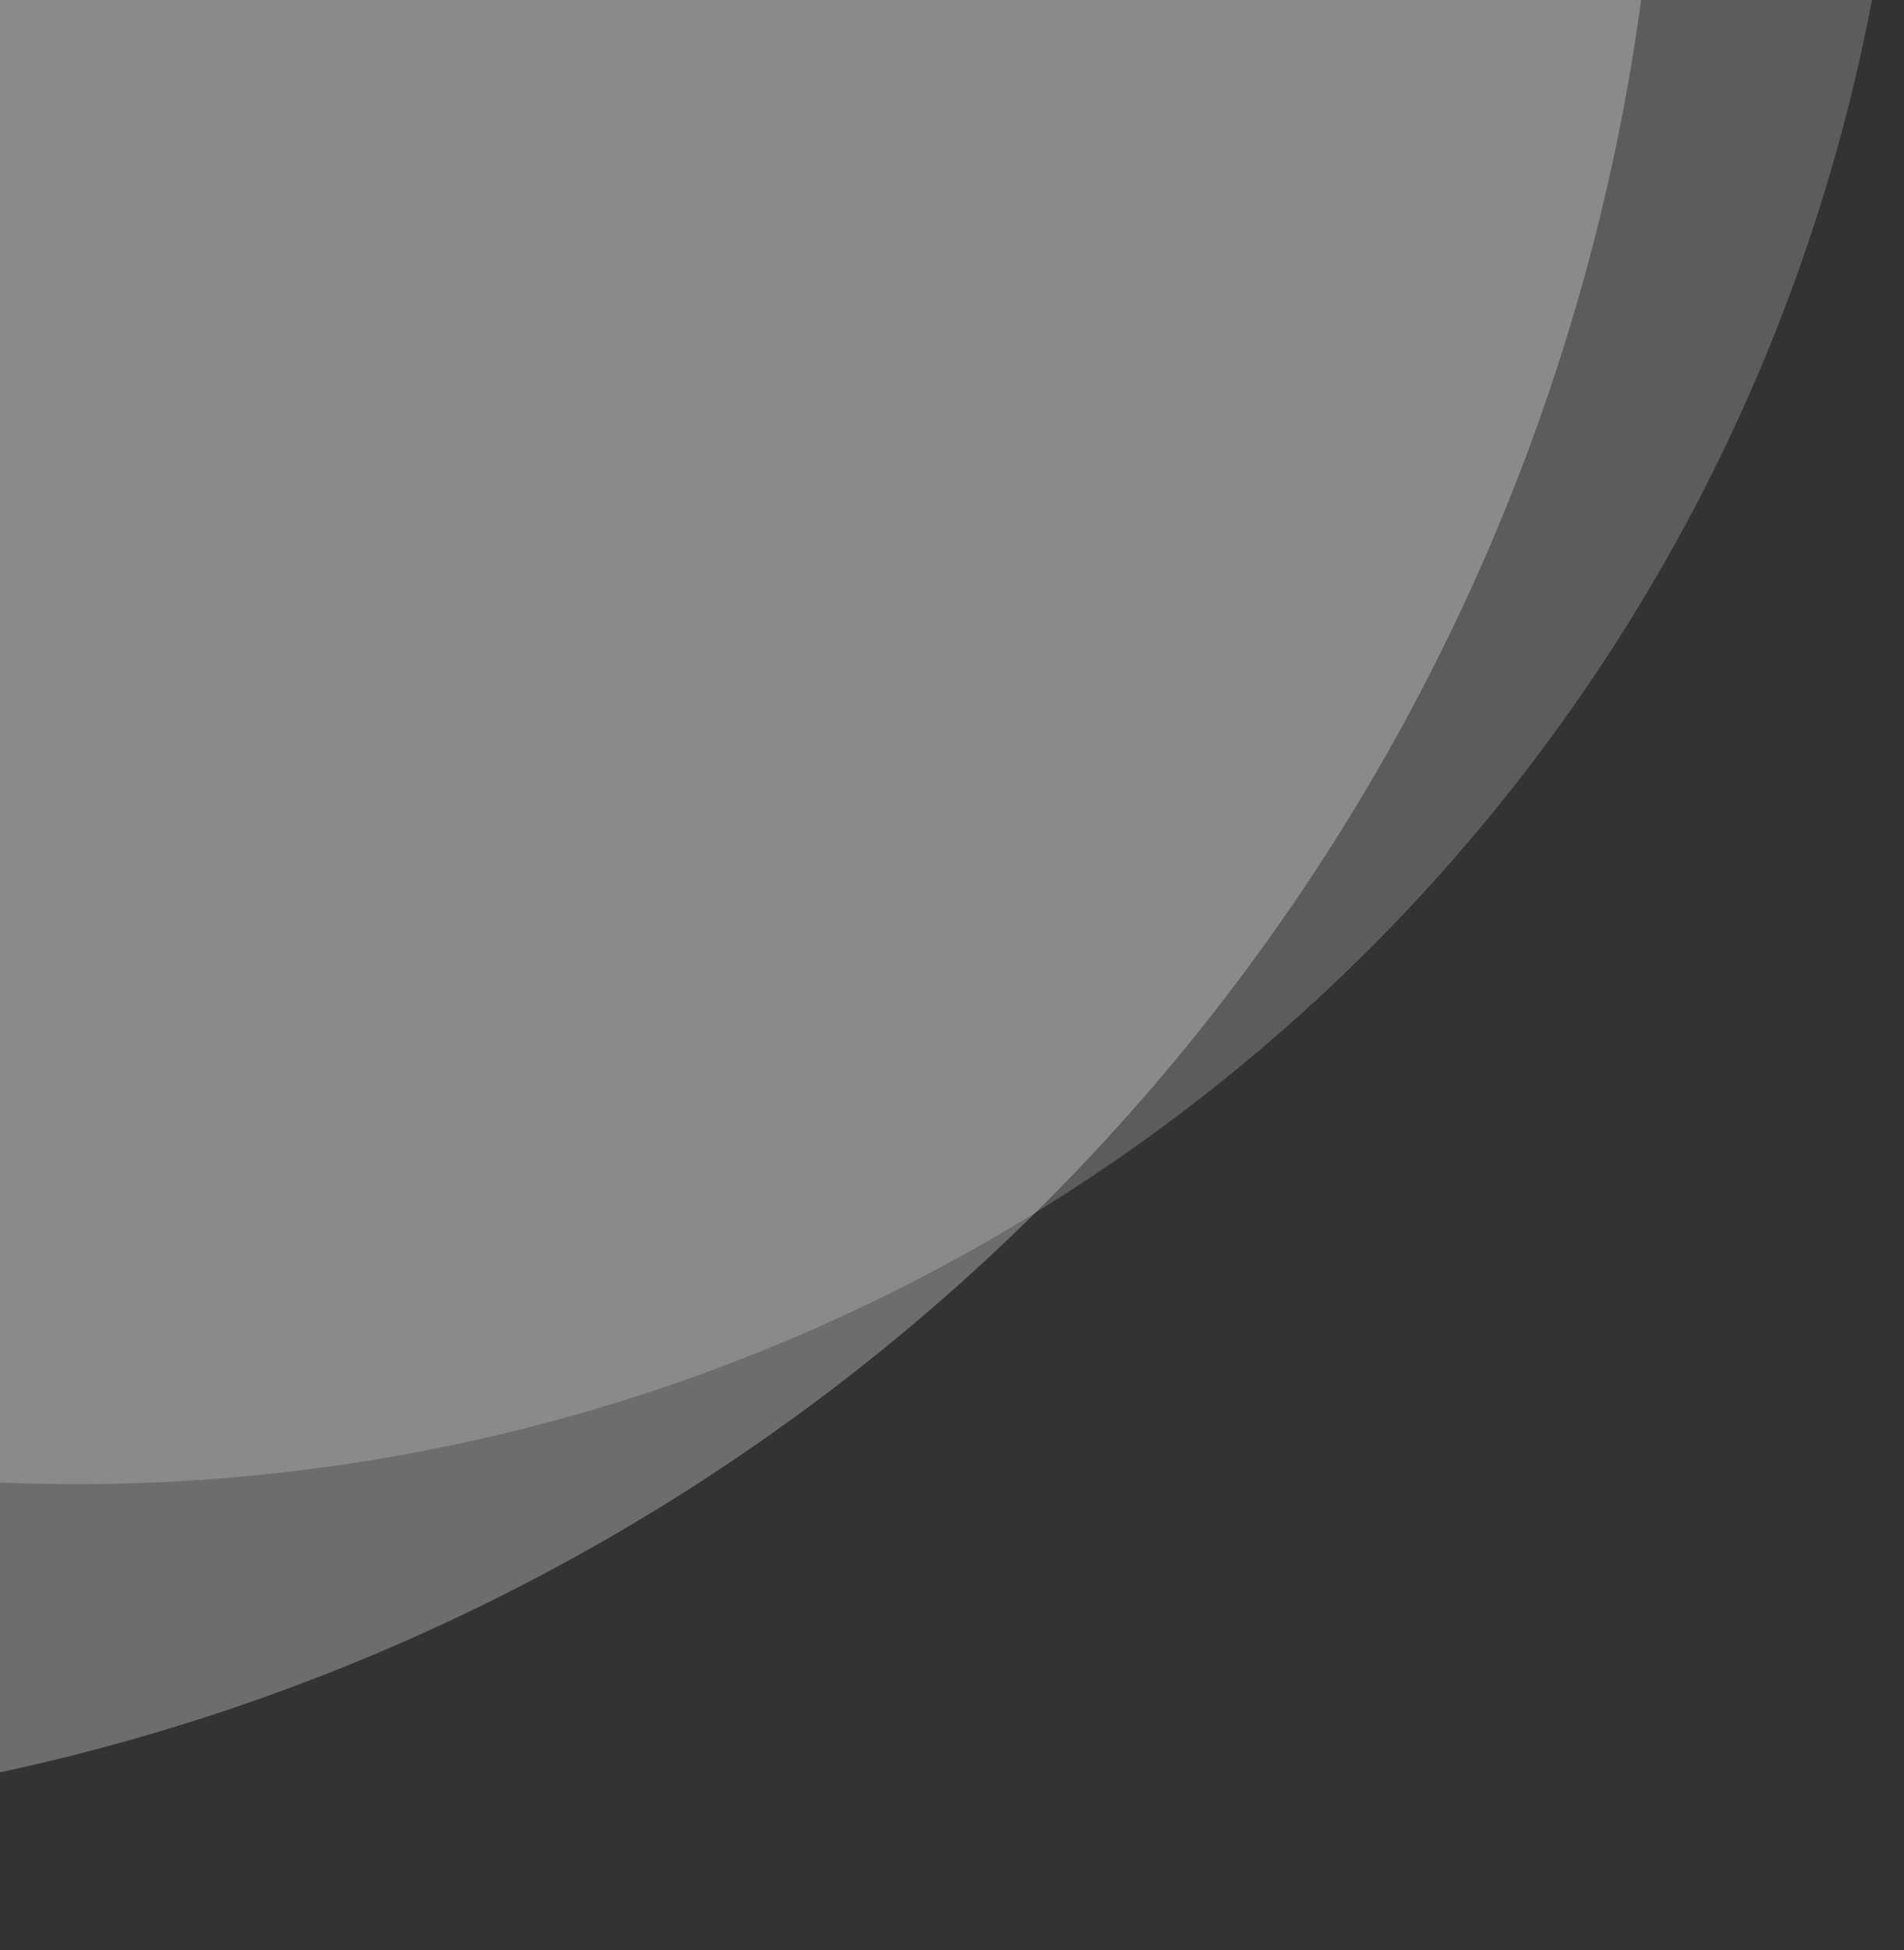 <svg viewBox="0 0 250 256" height="256" width="250" xmlns:xlink="http://www.w3.org/1999/xlink" xmlns="http://www.w3.org/2000/svg">
  <rect x="0" y="0" width="250" height="256" fill="#333333" stroke="none"/>
  <defs>
    <clipPath id="clip-path">
      <rect stroke-width="1" stroke="#707070" fill="#fff" transform="translate(0 3520.164)" height="256" width="221" data-name="Rectangle 220" id="Rectangle_220"></rect>
    </clipPath>
    <clipPath id="clip-path-2">
      <rect stroke-width="1" stroke="#707070" fill="#fff" transform="translate(0 3520.164)" height="202" width="250" data-name="Rectangle 221" id="Rectangle_221"></rect>
    </clipPath>
  </defs>
  <g transform="translate(0 -60.164)" data-name="Groupe 3459" id="Groupe_3459">
    <g clip-path="url(#clip-path)" transform="translate(0 -3460)" id="Cercle">
      <circle opacity="0.284" fill="#fff" transform="translate(-334 3207)" r="276" cy="276" cx="276" data-name="Ellipse 63" id="Ellipse_63"></circle>
    </g>
    <g clip-path="url(#clip-path-2)" transform="translate(0 -3460)" data-name="Cercle" id="Cercle-2">
      <ellipse opacity="0.2" fill="#fff" transform="translate(-230 3236)" ry="239.5" rx="240" cy="239.5" cx="240" data-name="Ellipse 62" id="Ellipse_62"></ellipse>
    </g>
  </g>
</svg>
